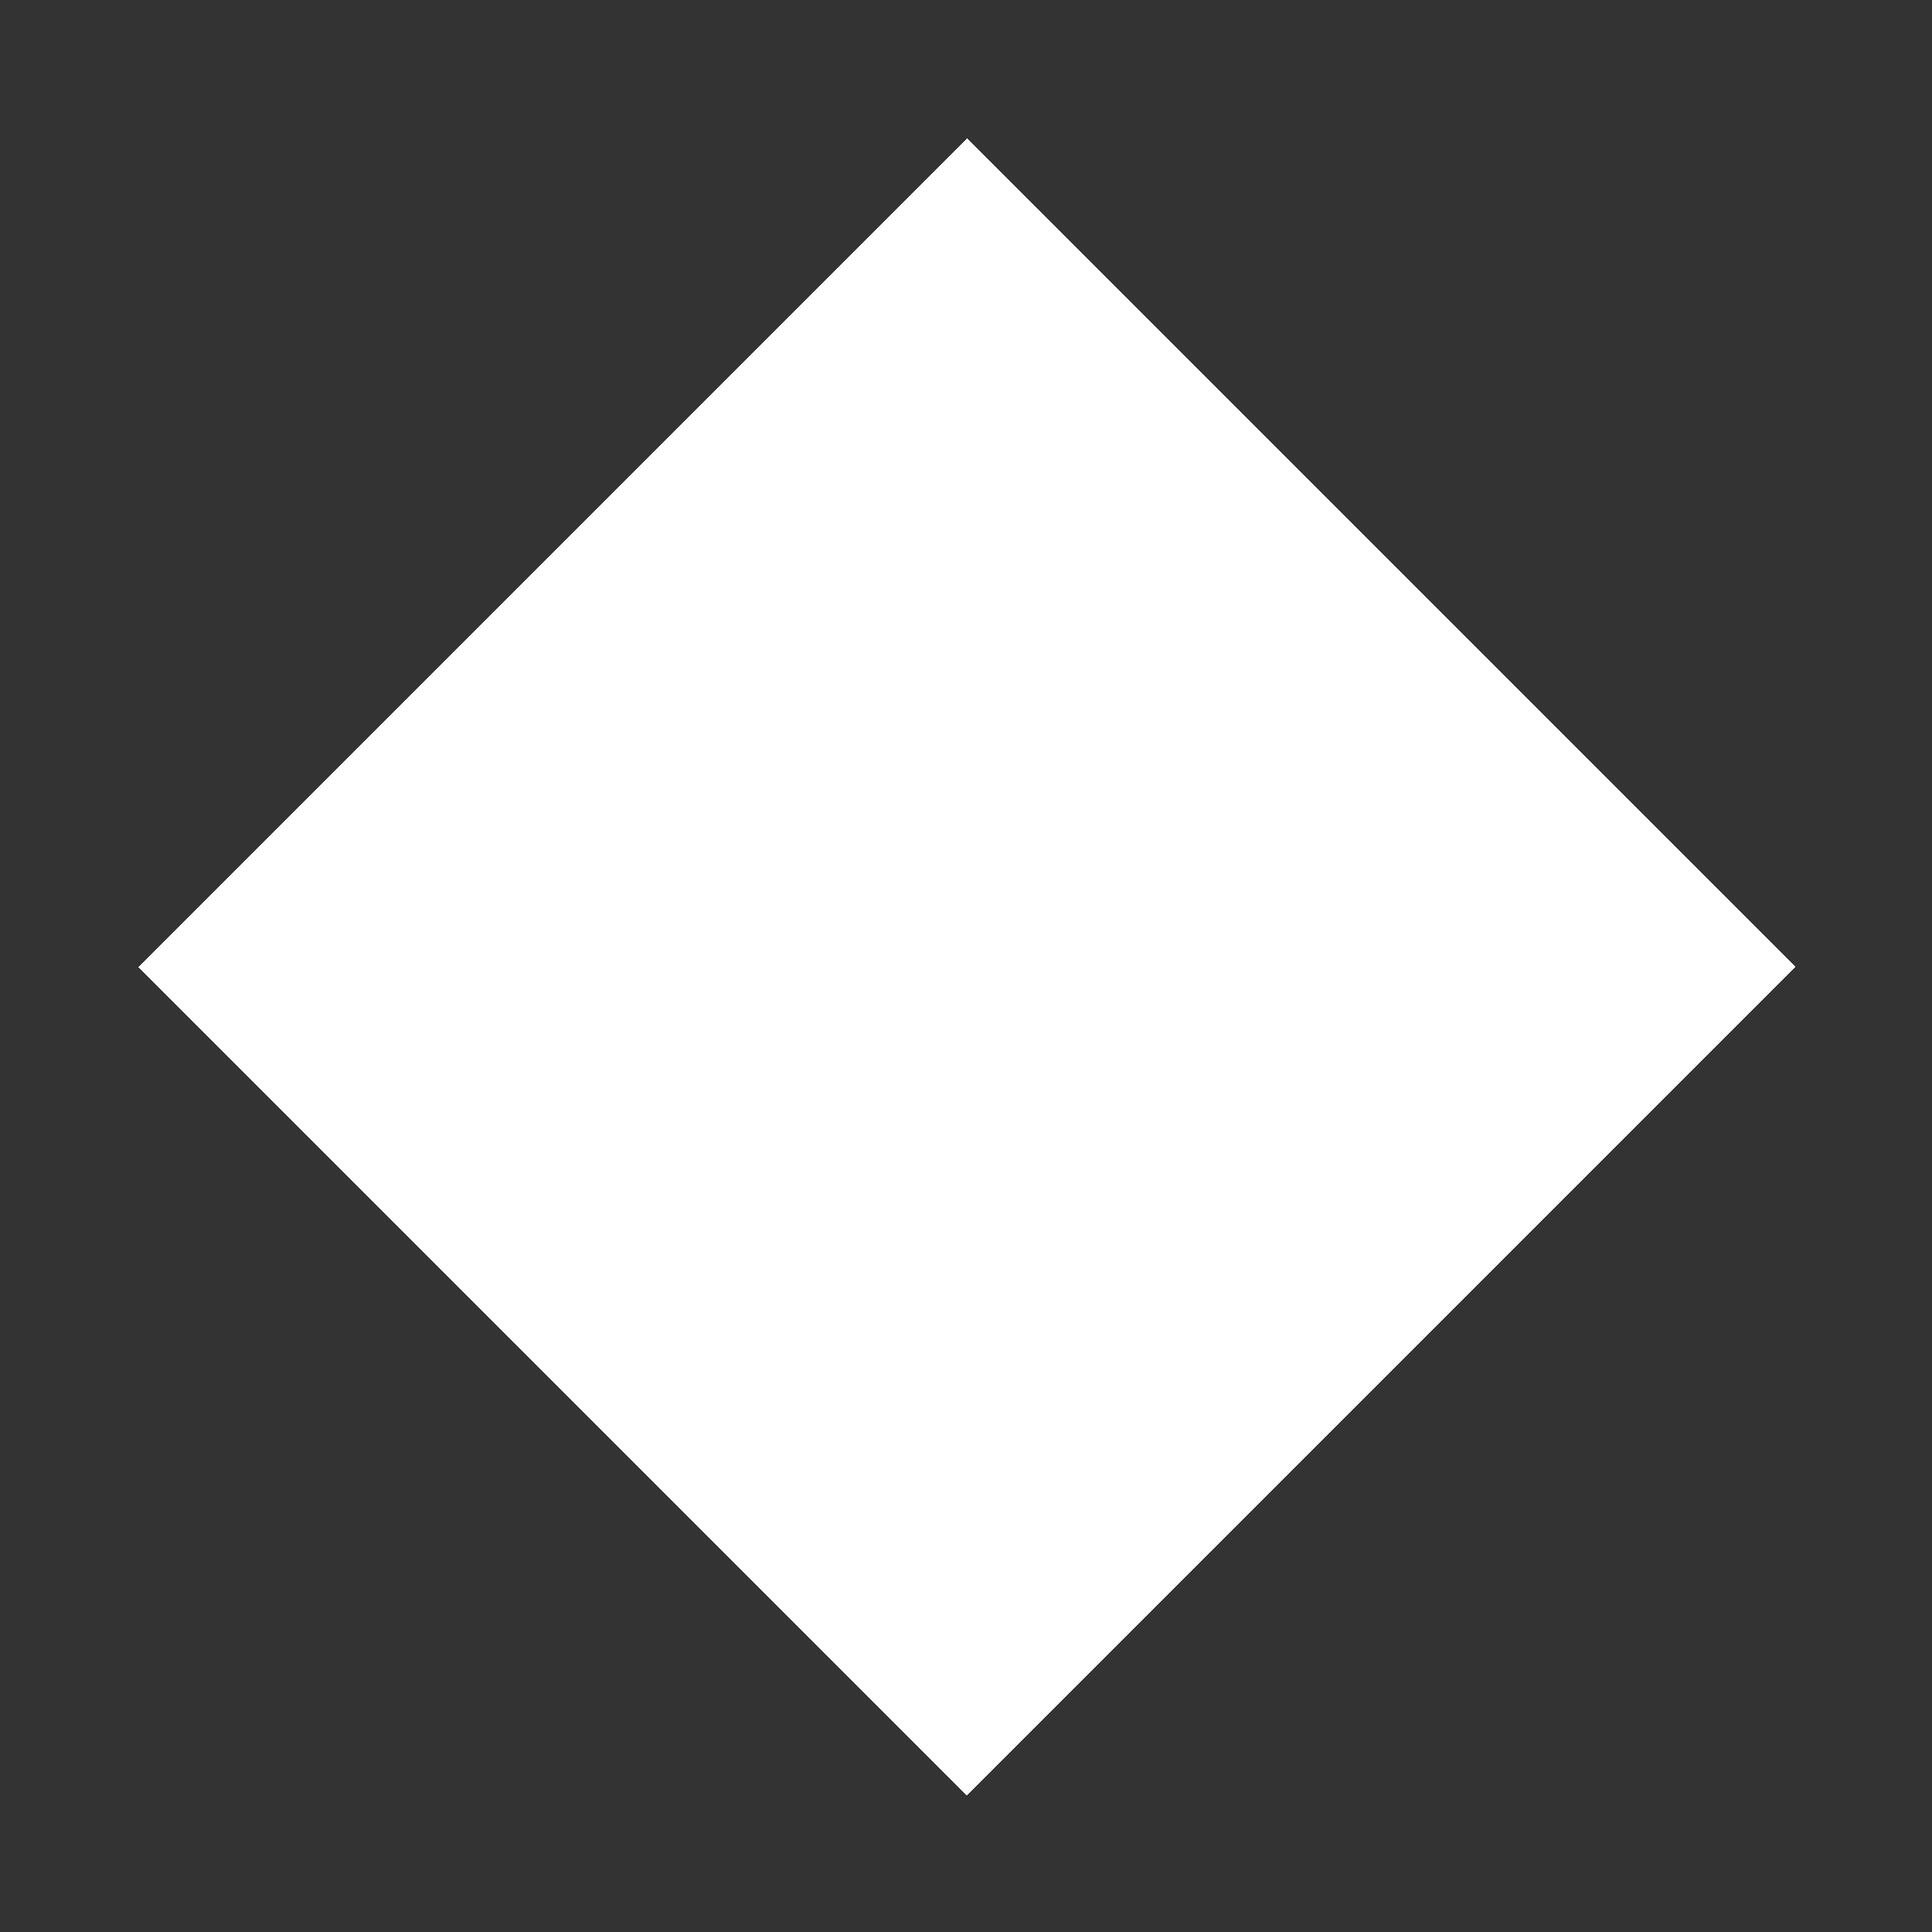 <svg xmlns='http://www.w3.org/2000/svg' version='1.2' viewBox='-1.95 -1.95 9.89 9.89' width='100%' height='100%' shape-rendering='crispEdges'><rect x="-1.95" y="-1.95" width="9.89" height="9.89" fill="#333333" stroke="none"/><g transform='rotate(-45 3 3)'><rect id='21' fill='white' x='2' y='3' width='1' height='1'></rect><rect id='15' fill='white' x='2' y='2' width='1' height='1'></rect><rect id='16' fill='white' x='3' y='2' width='1' height='1'></rect><rect id='22' fill='white' x='3' y='3' width='1' height='1'></rect><rect id='28' fill='white' x='3' y='4' width='1' height='1'></rect><rect id='27' fill='white' x='2' y='4' width='1' height='1'></rect><rect id='26' fill='white' x='1' y='4' width='1' height='1'></rect><rect id='20' fill='white' x='1' y='3' width='1' height='1'></rect><rect id='14' fill='white' x='1' y='2' width='1' height='1'></rect><rect id='8' fill='white' x='1' y='1' width='1' height='1'></rect><rect id='9' fill='white' x='2' y='1' width='1' height='1'></rect><rect id='10' fill='white' x='3' y='1' width='1' height='1'></rect><rect id='11' fill='white' x='4' y='1' width='1' height='1'></rect><rect id='17' fill='white' x='4' y='2' width='1' height='1'></rect><rect id='23' fill='white' x='4' y='3' width='1' height='1'></rect><rect id='29' fill='white' x='4' y='4' width='1' height='1'></rect><rect id='35' fill='white' x='4' y='5' width='1' height='1'></rect><rect id='34' fill='white' x='3' y='5' width='1' height='1'></rect><rect id='33' fill='white' x='2' y='5' width='1' height='1'></rect><rect id='32' fill='white' x='1' y='5' width='1' height='1'></rect><rect id='31' fill='white' x='0' y='5' width='1' height='1'></rect><rect id='25' fill='white' x='0' y='4' width='1' height='1'></rect><rect id='19' fill='white' x='0' y='3' width='1' height='1'></rect><rect id='13' fill='white' x='0' y='2' width='1' height='1'></rect><rect id='7' fill='white' x='0' y='1' width='1' height='1'></rect><rect id='1' fill='white' x='0' y='0' width='1' height='1'></rect><rect id='2' fill='white' x='1' y='0' width='1' height='1'></rect><rect id='3' fill='white' x='2' y='0' width='1' height='1'></rect><rect id='4' fill='white' x='3' y='0' width='1' height='1'></rect><rect id='5' fill='white' x='4' y='0' width='1' height='1'></rect><rect id='6' fill='white' x='5' y='0' width='1' height='1'></rect><rect id='12' fill='white' x='5' y='1' width='1' height='1'></rect><rect id='18' fill='white' x='5' y='2' width='1' height='1'></rect><rect id='24' fill='white' x='5' y='3' width='1' height='1'></rect><rect id='30' fill='white' x='5' y='4' width='1' height='1'></rect><rect id='36' fill='white' x='5' y='5' width='1' height='1'></rect></g></svg>